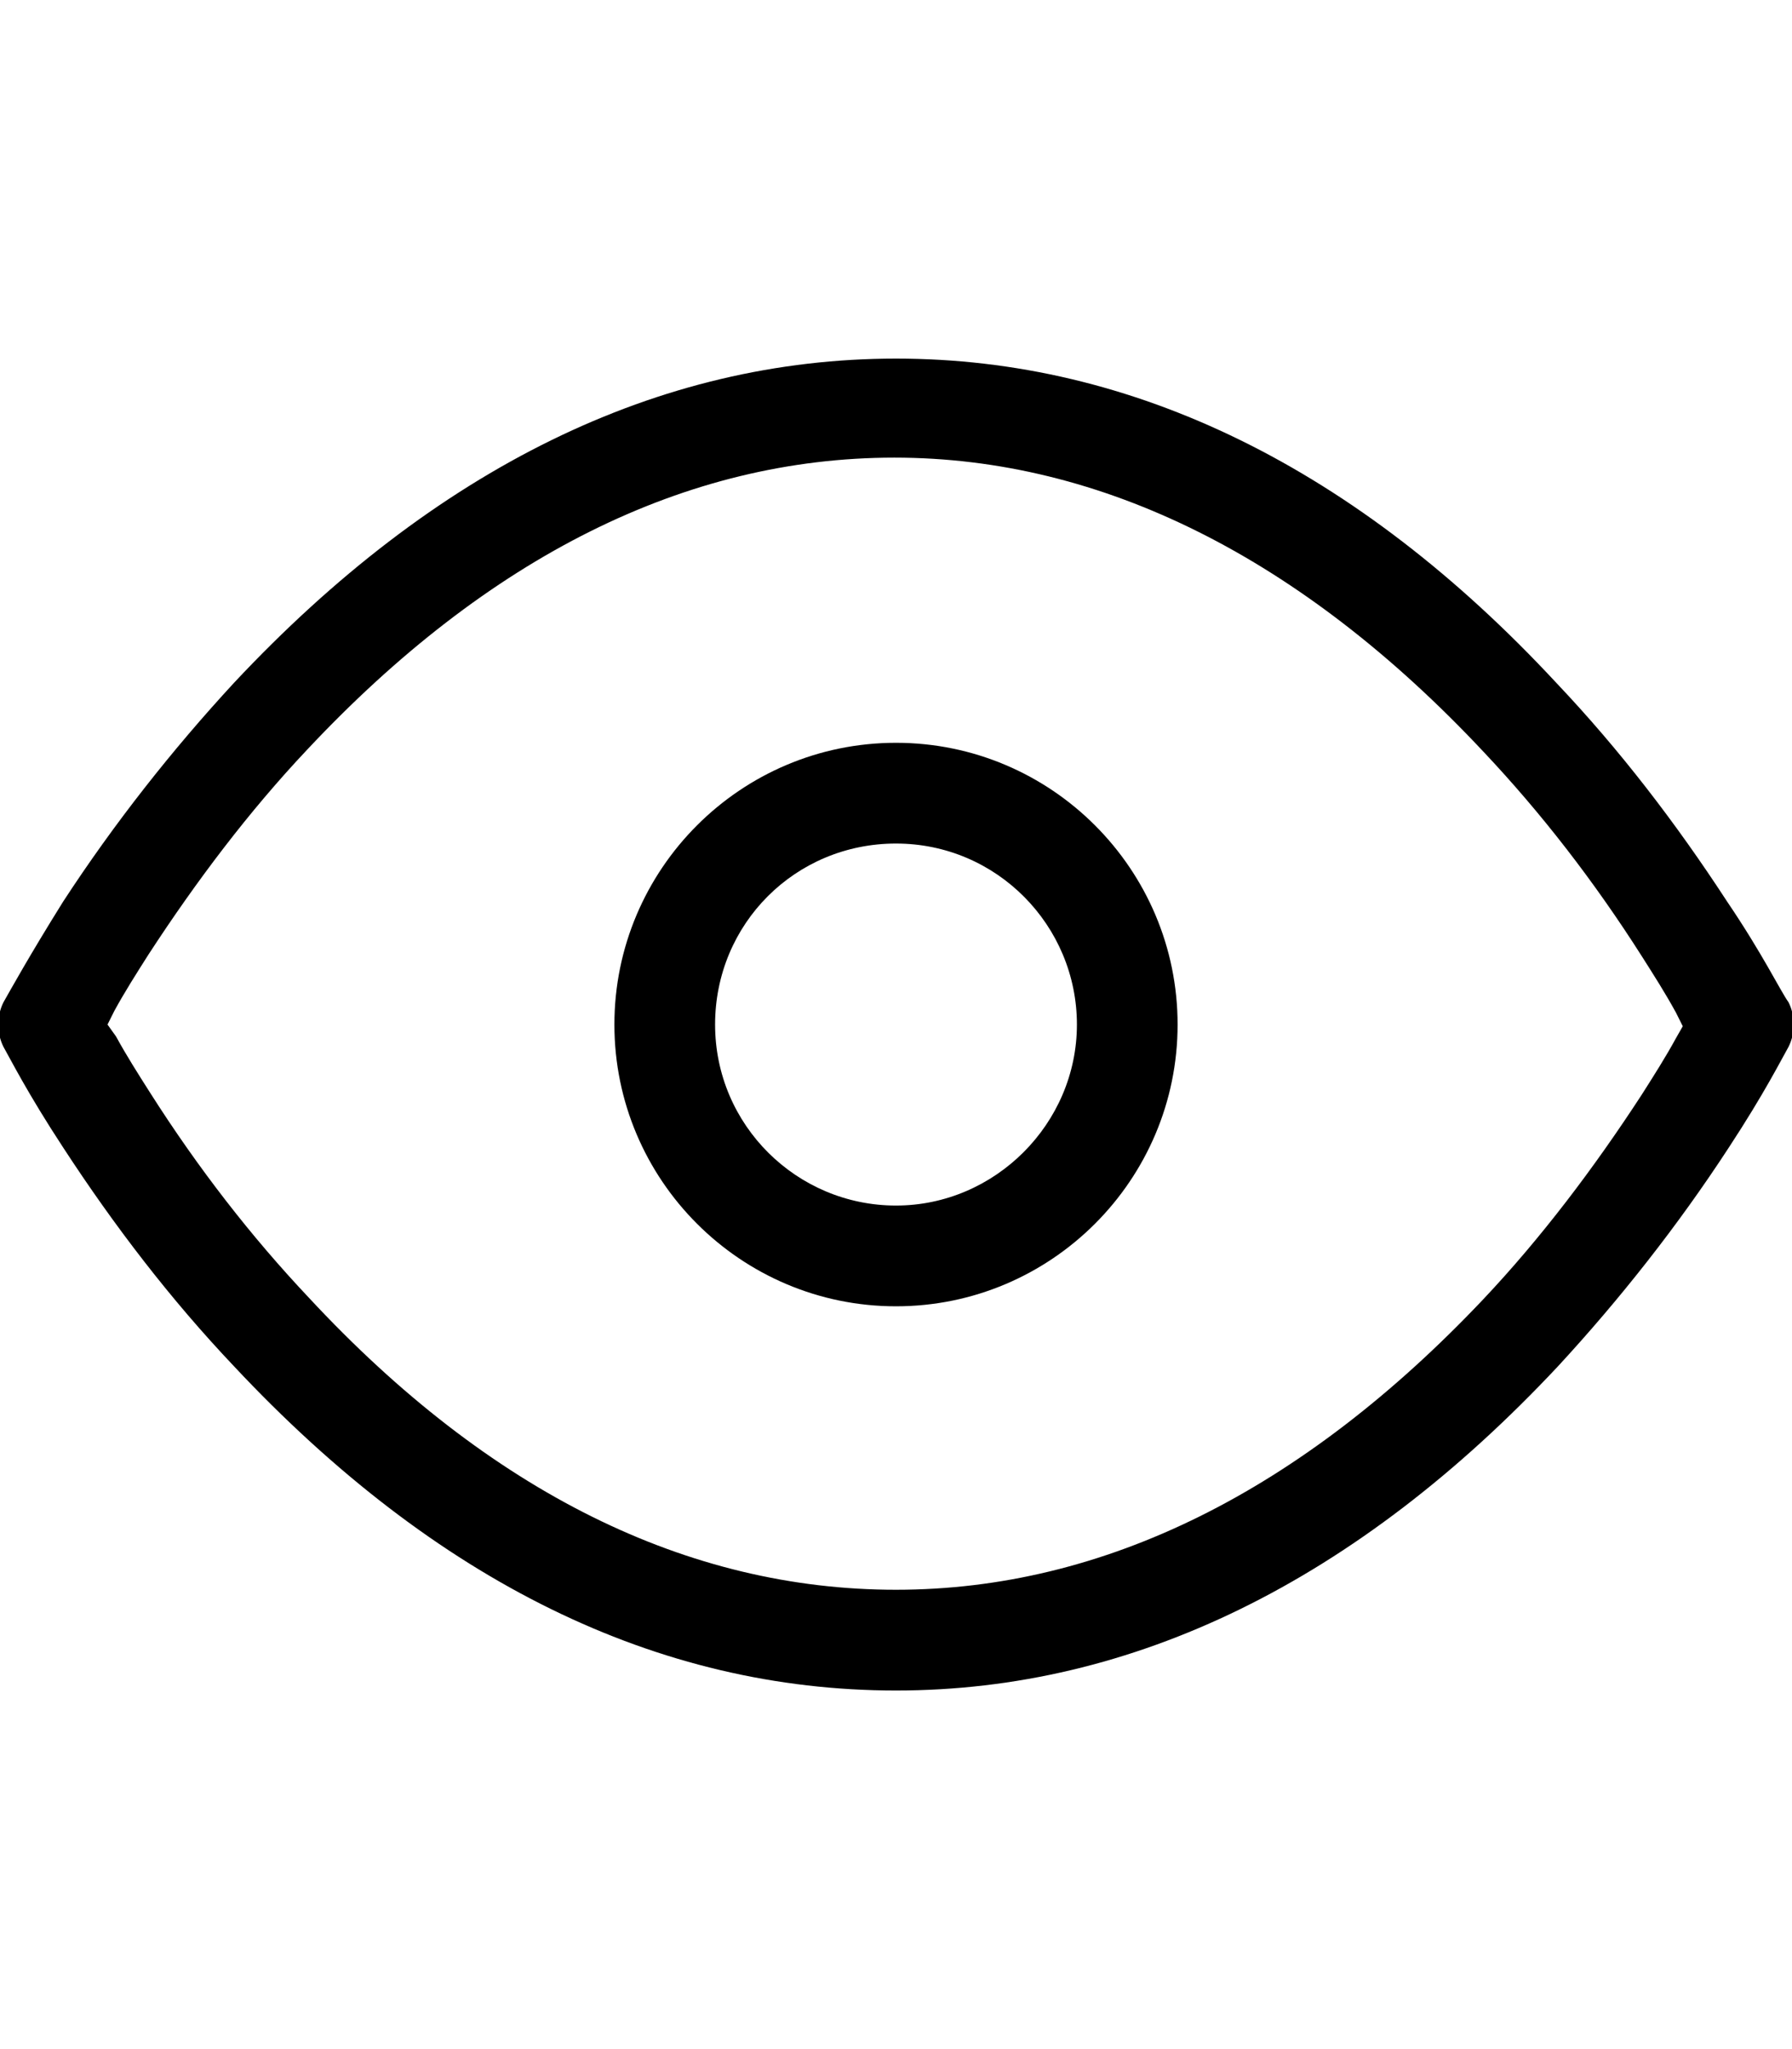 <?xml version="1.0" encoding="utf-8"?>
<!-- Generator: Adobe Illustrator 25.2.0, SVG Export Plug-In . SVG Version: 6.00 Build 0)  -->
<svg version="1.1" id="Calque_1" xmlns="http://www.w3.org/2000/svg" xmlns:xlink="http://www.w3.org/1999/xlink" x="0px" y="0px"
	 viewBox="0 0 105 120" style="enable-background:new 0 0 105 120;" xml:space="preserve">
<g>
	<path d="M101.2,52.8c-3-4.6-6.3-8.9-10-12.8C79.5,27.4,66.4,21,52.5,21s-27,6.4-38.8,19c-3.6,3.9-7,8.2-10,12.8
		c-2,3.2-3.1,5.2-3.5,5.9c-0.4,0.8-0.4,1.8,0,2.6c0.4,0.7,1.4,2.7,3.5,5.9c3,4.6,6.3,8.9,10,12.8c11.8,12.6,24.8,19,38.8,19
		c13.9,0,27-6.4,38.8-19c3.6-3.9,7-8.2,10-12.8c2.1-3.2,3.1-5.2,3.5-5.9c0.4-0.8,0.4-1.8,0-2.6C104.3,58,103.3,55.9,101.2,52.8z
		 M98.2,60.8c-0.6,1.1-1.3,2.2-2,3.3c-2.8,4.3-5.9,8.4-9.3,12C76.3,87.3,64.7,93.1,52.5,93.1c-12.2,0-23.8-5.7-34.4-17.1
		c-3.4-3.6-6.5-7.6-9.3-12c-0.7-1.1-1.4-2.2-2-3.3L6.3,60l0.4-0.8c0.6-1.1,1.3-2.2,2-3.3c2.8-4.3,5.9-8.4,9.3-12
		c10.6-11.3,22.2-17.1,34.4-17.1S76.3,32.7,86.9,44c3.4,3.6,6.5,7.6,9.3,12c0.7,1.1,1.4,2.2,2,3.3l0.4,0.8L98.2,60.8z"/>
	<path d="M52.5,43.5C43.4,43.5,36,50.9,36,60s7.4,16.5,16.5,16.5S69,69.1,69,60S61.6,43.5,52.5,43.5z M52.5,70.6
		c-5.8,0-10.6-4.7-10.6-10.6s4.7-10.6,10.6-10.6S63.1,54.2,63.1,60S58.3,70.6,52.5,70.6z"/>
</g>
<g>
	<path d="M-57.3,0.1C-57.5,0-57.7,0-57.9,0c-0.5,0-1,0.1-1.4,0.4c-0.6,0.4-1,1-1.2,1.7c-4.7,21.4-18.9,36-30.3,47.7
		c-7.8,8-14.6,15-16.3,22.3c-3.7,19.2,14.1,28.2,33.8,35.2l2.6,0.9l-5.3,7.6c-0.9,1.2-0.6,2.9,0.7,3.8c1.2,0.8,2.9,0.5,3.8-0.7
		l7.4-10.6c0.5-0.7,0.6-1.6,0.4-2.4c-0.3-0.8-0.9-1.5-1.7-1.7c-25.7-8.5-39.1-15.9-36.2-31c1.3-5.8,7.6-12.2,14.8-19.6
		c11.9-12.2,26.7-27.4,31.7-50.3c0.2-0.7,0-1.4-0.4-2C-56,0.6-56.6,0.2-57.3,0.1z"/>
	<path d="M-45,70.6c-0.4-0.2-0.8-0.3-1.2-0.3c-0.3,0-0.6,0.1-0.9,0.2c-0.7,0.2-1.2,0.7-1.5,1.4c-0.6,1.3-0.1,3,1.3,3.6
		c3.4,1.6,5.5,6.7,5,12.3c-0.4,4.3-2.5,9.4-7.1,10.7c-1.4,0.4-2.3,1.9-1.9,3.3c0.4,1.4,1.8,2.3,3.3,1.9c6.1-1.7,10.4-7.6,11.1-15.4
		C-36.3,80.4-39.5,73.2-45,70.6z"/>
	<path d="M-63.7,82.5c-3.1-3.7-8-5.4-12.7-4.3l-5.8,1.3c-1.5,0.3-2.4,1.8-2,3.2c0.3,1.5,1.8,2.4,3.2,2l5.8-1.3
		c0.6-0.1,1.1-0.2,1.7-0.2c2.2,0,4.2,0.9,5.6,2.7l5.2,6.3c0.5,0.6,1.3,1,2.1,1c0.4,0,1.1-0.1,1.7-0.6c1.1-1,1.3-2.7,0.4-3.8
		L-63.7,82.5z"/>
</g>
<g>
	<path d="M354.8,57.6C349.5,49,333.7,27,323.2,27c-7.1,0-9.5,2.7-11.8,5.4c-1.8,2.1-3.9,4.6-8.1,4.6c-4.1,0-6-2.4-7.7-4.5
		c-2.1-2.7-4.4-5.4-12.1-5.4c-11.3,0-26.6,21.9-31.5,30.4l0,0.1c-1,1.5-1.3,2.9-0.8,3.8c0.5,0.9,1.8,1.4,3.6,1.4h5.2h0.3h18.2
		c3,0,7.5,0.8,10.3,1.8l3.5,1.3c5.9,2.1,16,2.1,21.9,0l3.5-1.3c2.8-1,7.3-1.8,10.3-1.8h19.1h0.2h4.6c1.8,0,3.2-0.5,3.6-1.3
		C356.1,60.4,355.8,59,354.8,57.6z M328.1,56.8c-3.7,0-8.8,0.9-12.3,2.1l-3.5,1.3c-2.4,0.8-5.7,1.3-9,1.3c-3.3,0-6.7-0.4-9-1.3
		l-3.5-1.3c-3.4-1.2-8.6-2.1-12.3-2.1H259l2.3-3.3c2-2.8,4-5.5,6-7.9c4.8-5.8,9.2-9.9,12.8-11.8c1.4-0.7,2.5-1.1,3.4-1.1
		c3.6,0,5.1,0.3,6.8,2.2c0.2,0.2,1.1,1.3,1.4,1.7l0.1,0.1c3.4,4.2,6.8,5.9,11.6,5.9c4.7,0,8.1-1.7,11.7-5.7l0.5-0.6
		c0.4-0.5,0.9-1,1.1-1.2c1.8-1.9,3.1-2.4,6.6-2.4c0.2,0,0.6,0,1.7,0.4c1,0.4,2.1,1,3.3,1.9c3.2,2.3,6.8,5.8,10.8,10.6
		c2,2.4,4,5,6,7.8l2.4,3.3H328.1z"/>
	<path d="M319.4,84.9c-4.1,1.4-10,2.3-16.1,2.3c0,0,0,0,0,0c-6.1,0-11.9-0.8-16.1-2.3c-2.5-0.9-4-1.7-4.8-2.5h-6.6
		c0.7,3,3.2,5.4,7.2,7.2c4.9,2.2,11.9,3.4,20.2,3.4c0,0,0,0,0,0c12.3,0,25.5-2.8,27.5-10.5h-6.6C323.4,83.2,322,84,319.4,84.9z"/>
</g>
<path d="M228.5,34.2c-2.6-2.6-6.8-4.5-11.4-6.3c-4.3-1.6-8.8-2.8-12.8-3.5c-2.9-4.6-6.9-7.6-10.2-9.9c-3.5-2.5-5.8-4.5-6.1-5.6
	c-0.3-1.1-1.4-2-2.6-2h-6.6c-2.2,0.1-2.6,1.5-2.7,2.7V18c-3.1,0.6-5.9,1.2-8.2,2.3c-1.7,0.9-3.1,2.3-4.1,4c-2.4-1.3-4.5-2.9-5.2-5
	c-0.1-0.4-0.4-0.7-0.7-1c-0.9-0.9-2.2-1.3-3.2-1.2c-1,0.1-1.7,0.4-2.3,0.7c-1.2,0.6-2.2,1.1-2.3,1.2c-1.4,0.4-2.3,2-1.9,3.4
	c1,2.9,1.1,5.3,1.2,8.7c-2.1,0.1-3.7-0.1-4.7-0.6c-1.4-0.7-2.4-1.9-3.7-3.7c-0.2-0.4-0.6-0.7-1-0.9c-2-1-4.3-1.3-6.7-1.1
	c-2.4,0.2-5,1-7,2.9c-0.4,0.4-0.7,0.9-0.7,1.5l-1.3,8c-0.2,1.1,0.4,2.2,1.3,2.7l13.8,7.5c1.7,4,2.9,8.5,4.8,12.3
	c1.5,1.8,3.2,3.6,3.9,5.7c-1.3,9.2-2.6,17.8-8.9,27.8c-0.3,0.4-0.4,0.9-0.4,1.4c0,3.8,2.6,6.7,6.2,8.8c3.5,2,8.3,3.7,14.3,5.7
	c1.8,0,2.7-0.4,3.4-1.8c1,0.4,2.2,0.7,3,1.2c1.3,0.8,2.1,1.5,2.5,2.9c0.3,1.1,1.4,1.8,2.5,1.8h9.3c1.2,0,2.4-0.9,2.6-2.1l1.1-5.6
	l6.2-4.1c2.1,0.2,3.8,1.2,6.3,2.7c2.7,1.7,6.4,3.7,11.7,3.7c3.8,0,7.4-2,10.4-4.6c3-2.6,5.6-6,5.6-10c0-1.2-0.9-2.3-2-2.6l-3-0.7
	c1.1-6.4,2-11.3-0.5-18.8c-0.3-0.8-0.9-1.4-1.7-1.7l-4.3-1.4l10.8-12.9c2.1-3,2.9-6.8,3.3-10c0.3-3,0.6-5.3,2.1-7.3
	C229.5,36.7,229.4,35.1,228.5,34.2z M221.3,44.4c-0.3,2.9-0.6,5.2-2,7.2c-4.4,5.3-8.9,10.6-13.3,15.9c-1.1,1.3-0.4,3.7,1.2,4.2
	l6.6,2.2c1.9,6.5,0.9,9.8-0.4,17.4c-0.2,1.3,0.7,2.7,2,3l2.6,0.7c-0.6,1.3-1.5,2.8-3,4.1c-2.3,2-5.3,3.3-6.9,3.3
	c-4,0-6.3-1.3-8.9-2.9c-2.6-1.6-5.5-3.7-9.7-3.7c-0.5,0-1.1,0.2-1.5,0.5l-8,5.3c-0.6,0.4-1,1-1.1,1.7l-0.9,4.5h-5.6
	c-1-1.7-2.3-3.1-3.8-3.9c-2-1.2-4.2-1.9-6.2-2.6c-1.9,0-2.7,0.5-3.5,1.9c-4.8-1.6-8.7-3.1-11.1-4.5c-2.5-1.5-3.2-2.5-3.4-3.8
	c6.4-10.6,7.9-20.2,9.1-29.2c0.1-2.8-1.6-5.4-3.3-7.3c-0.7-0.8-1.4-1.6-2-2.5c-1.1-3.8-2.7-7.7-4.2-11.5c-0.2-0.6-0.7-1.1-1.2-1.4
	l-13-7.1l0.8-4.9c0.8-0.6,1.8-1.1,3.1-1.2c1.4-0.1,2.7,0.2,3.5,0.5c1.3,1.8,2.8,3.6,5,4.7c2.6,1.3,6,1.6,10.3,0.9
	c1.2-0.2,2.2-1.4,2.2-2.6c0-4.3-0.2-7.2-1-10.5c0.2-0.1,0.5-0.2,0.6-0.3c2.1,4.1,6.2,6.7,10.1,8c1.6,0.5,3.5-0.9,3.5-2.5
	c0-1.8,0.4-2.2,2.2-3.1c1.8-0.9,5-1.6,8.9-2.2c1.2-0.2,2.2-1.4,2.2-2.6v-8h2.3c1.6,2.8,4.4,4.6,7.3,6.6c3.5,2.5,7,5.2,9.4,9.3
	c0.4,0.7,1.1,1.2,1.9,1.3c3.8,0.6,8.7,1.9,13,3.5c3.5,1.3,6.2,2.8,8.1,4.1C222.1,39.6,221.6,42.2,221.3,44.4z"/>
</svg>
